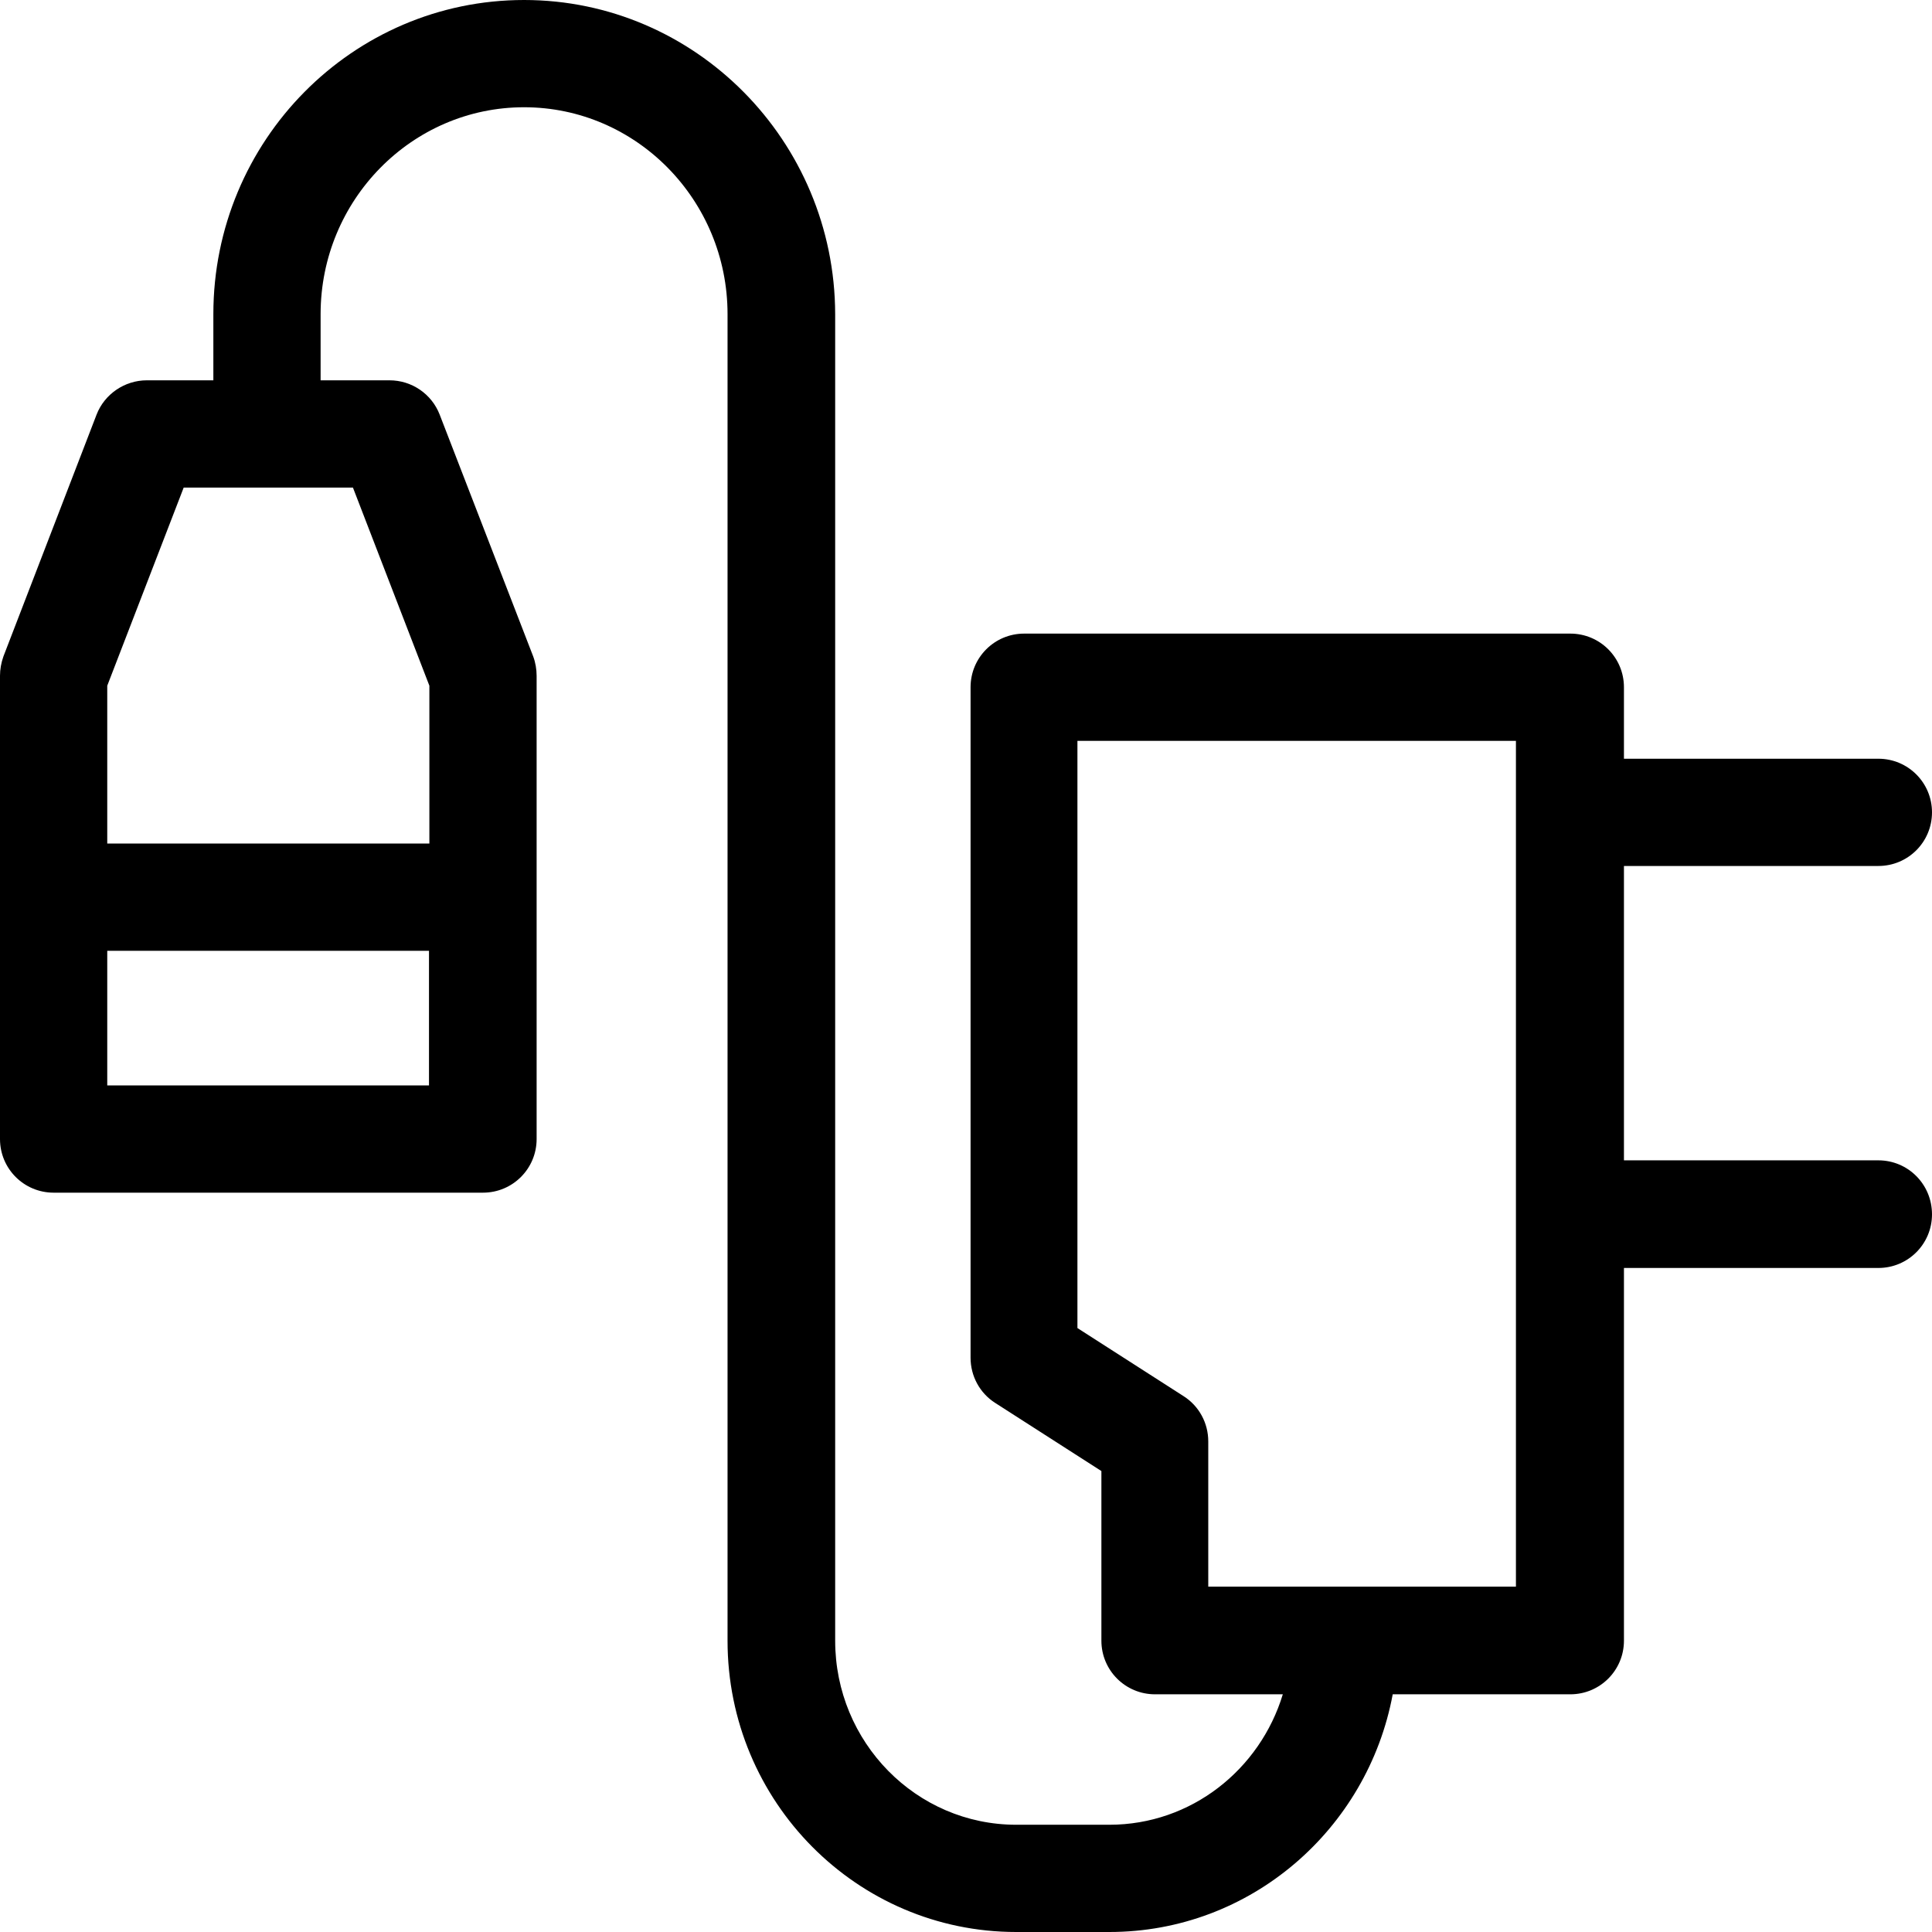 <?xml version="1.0" encoding="iso-8859-1"?>
<!-- Generator: Adobe Illustrator 19.0.0, SVG Export Plug-In . SVG Version: 6.00 Build 0)  -->
<svg version="1.1" id="Layer_1" xmlns="http://www.w3.org/2000/svg" xmlns:xlink="http://www.w3.org/1999/xlink" x="0px" y="0px"
	 viewBox="0 0 508 508" style="enable-background:new 0 0 508 508;" xml:space="preserve">
<g>
	<g>
		<path d="M493.9,305.1H427v-77.4h66.9c7.8,0,14.1-6.3,14.1-14.1c0-7.8-6.3-14.1-14.1-14.1H427v-18.8c0-7.8-6.3-14.1-14.1-14.1
			H269.3c-7.8,0-14.1,6.3-14.1,14.1V357c0,4.8,2.4,9.3,6.5,11.9l27.9,17.9v44.6c0,7.8,6.3,14.1,14.1,14.1h33.6
			c-6,19.8-24.1,34.3-45.6,34.3h-24.5c-26.3,0-47.6-21.7-47.6-48.4V82.6C219.5,37,182.8,0,137.8,0C92.7,0,56.1,37,56.1,82.6V100
			H38.6c-5.8,0-11.1,3.6-13.2,9L0.9,172.6C0.3,174.3,0,176,0,177.7v58.2v63.6c0,7.8,6.3,14.1,14.1,14.1H127
			c7.8,0,14.1-6.3,14.1-14.1v-63.6v-58.2c0-1.7-0.3-3.5-0.9-5.1L115.6,109c-2.1-5.4-7.3-9-13.2-9H84.3V82.6c0-30,24-54.4,53.5-54.4
			s53.5,24.4,53.5,54.4v348.8c0,42.3,34,76.6,75.9,76.6h24.5c37.1,0,67.9-27,74.5-62.5h46.7c7.8,0,14.1-6.3,14.1-14.1v-98h66.9
			c7.8,0,14.1-6.3,14.1-14.1C508,311.4,501.7,305.1,493.9,305.1z M112.8,285.4H28.2V250h84.6V285.4z M92.8,128.2L92.8,128.2
			l20.1,52.1v41.5H28.2v-41.5l20.1-52.1H92.8z M317.7,417.2V379c0-4.8-2.4-9.3-6.5-11.9l-27.9-17.9V194.8h115.3v222.4H317.7z"/>
	</g>
</g>
<g>
</g>
<g>
</g>
<g>
</g>
<g>
</g>
<g>
</g>
<g>
</g>
<g>
</g>
<g>
</g>
<g>
</g>
<g>
</g>
<g>
</g>
<g>
</g>
<g>
</g>
<g>
</g>
<g>
</g>
</svg>
